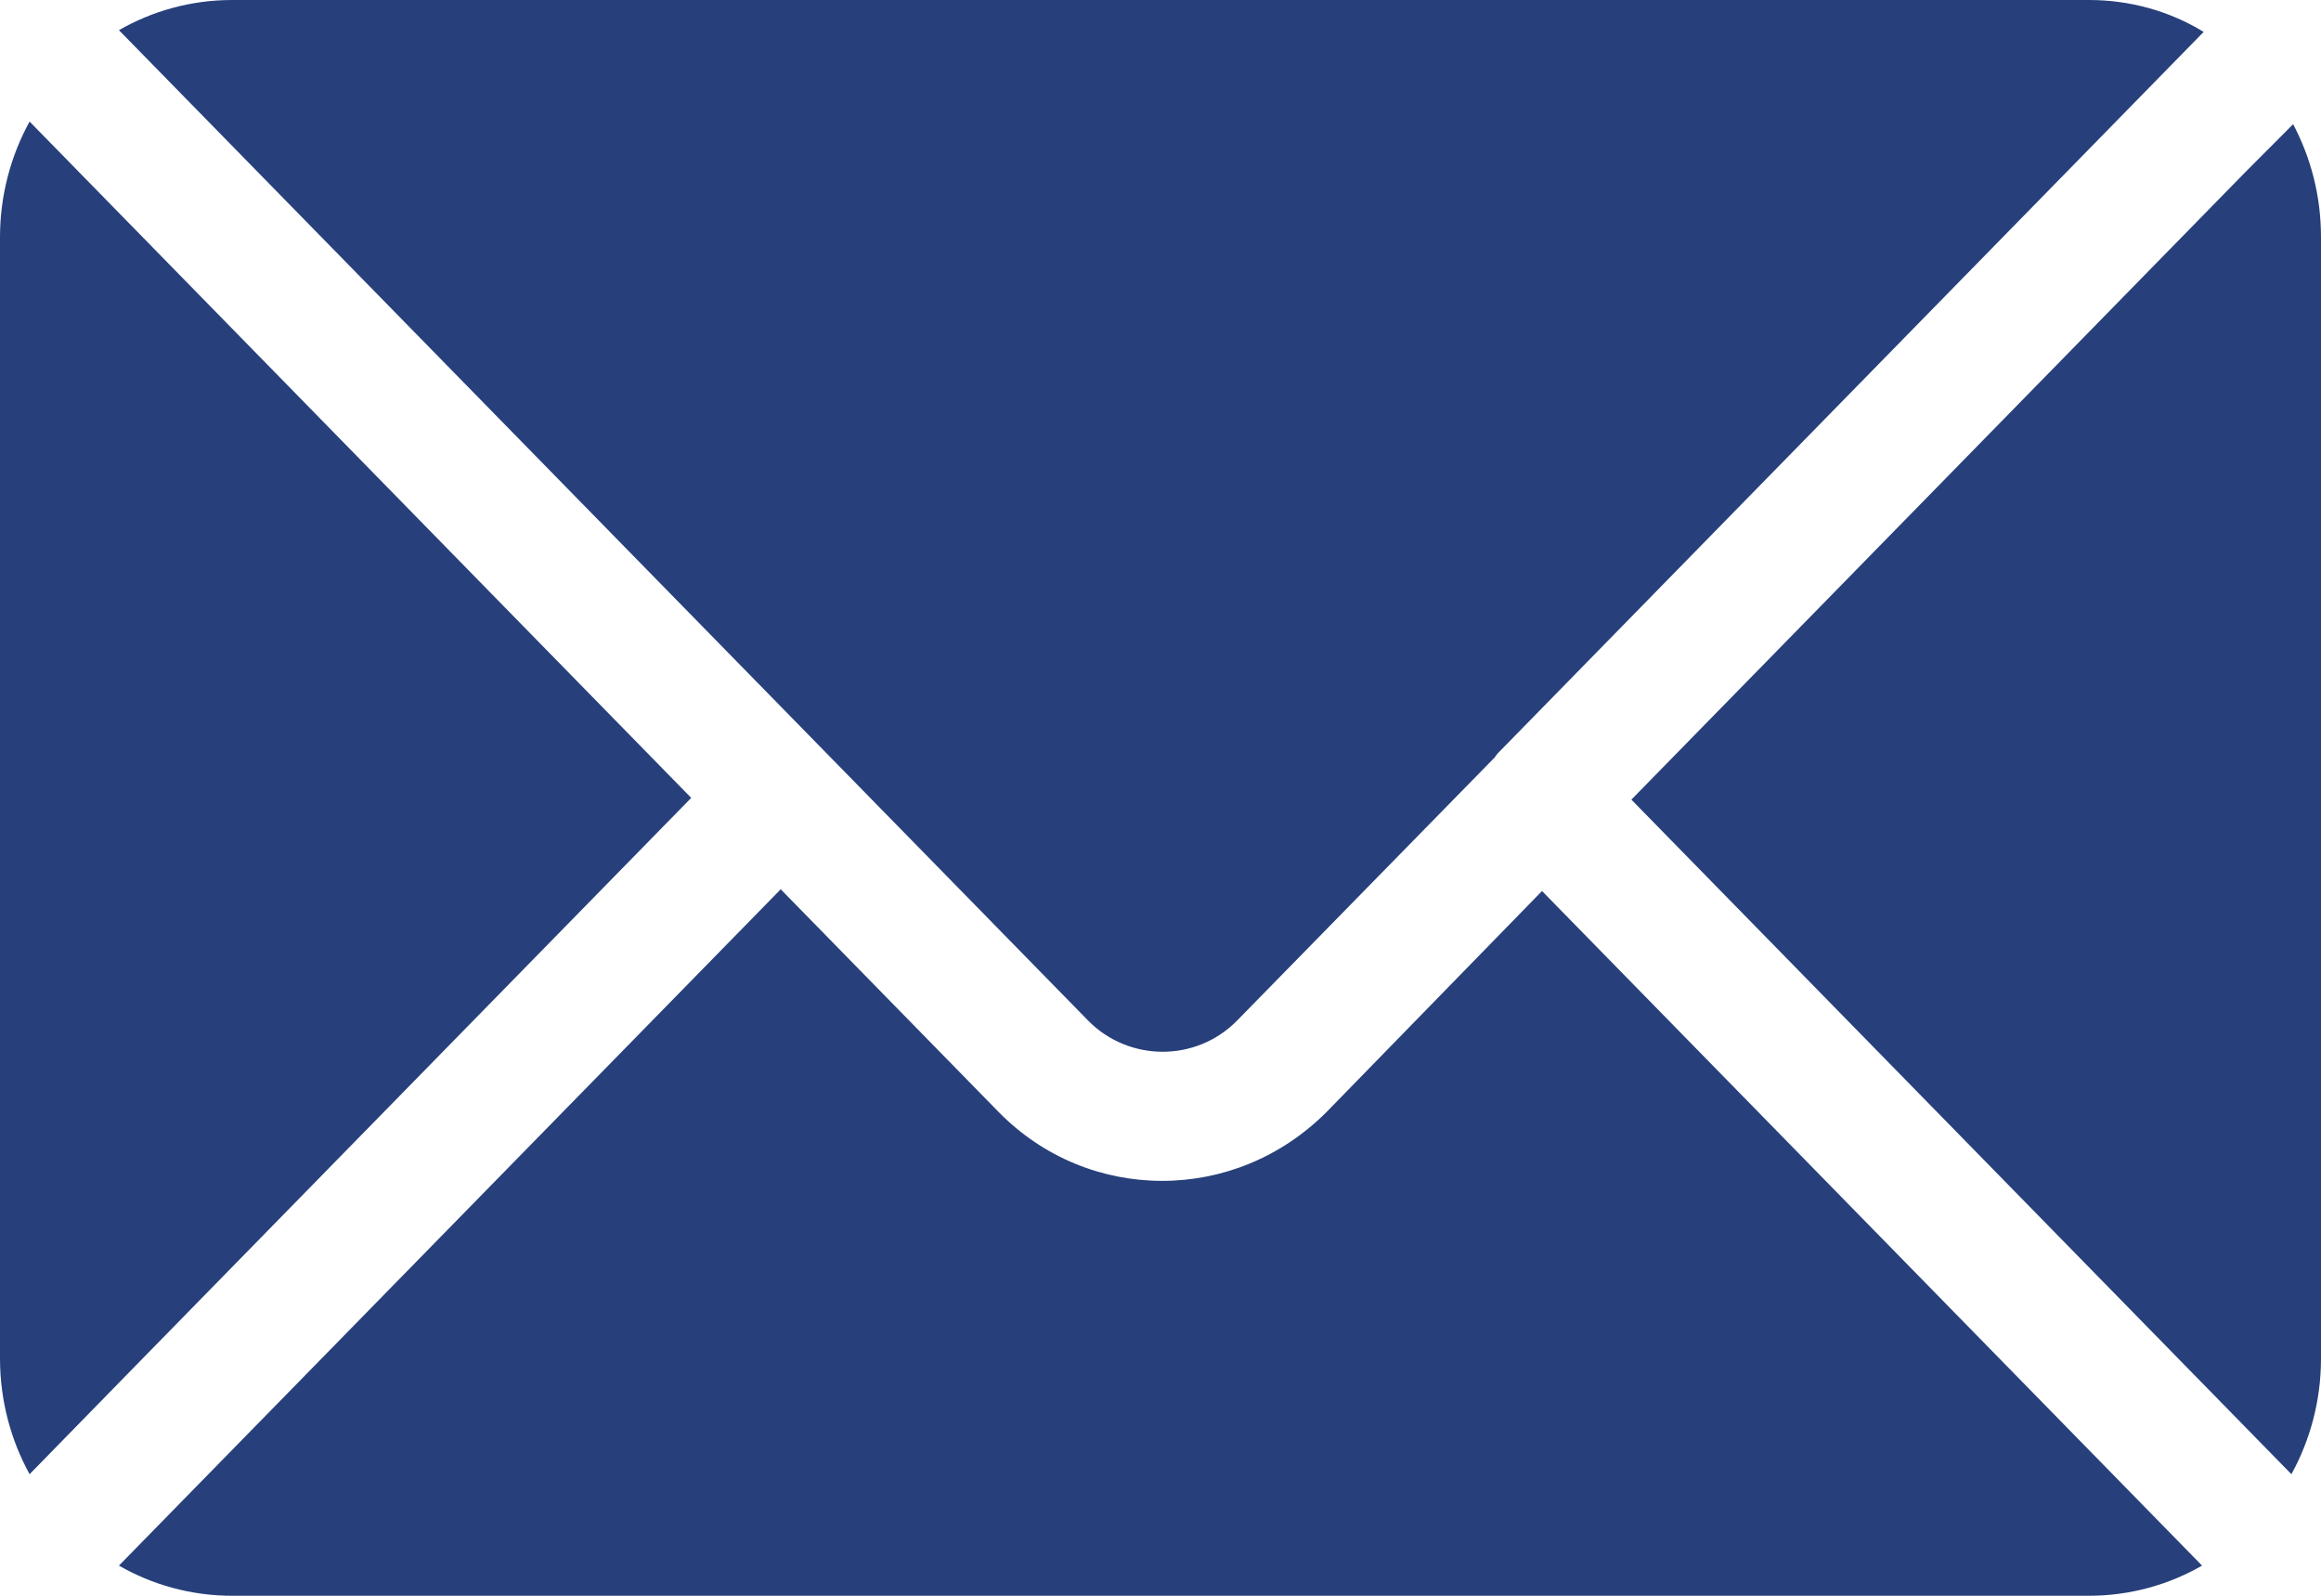 <svg width="16" height="11" viewBox="0 0 16 11" fill="none" xmlns="http://www.w3.org/2000/svg">
<path id="Vector" d="M0.884 9.466L0.204 10.162C0.076 9.93 0 9.656 0 9.365V1.635C0 1.344 0.076 1.07 0.204 0.838L4.765 5.5L0.884 9.466ZM15.808 0.856L15.476 1.189L11.246 5.512L15.796 10.162C15.924 9.93 16 9.656 16 9.365V1.635C16 1.35 15.93 1.088 15.808 0.856ZM1.501 0.904L7.5 7.034C7.779 7.319 8.244 7.325 8.529 7.034L10.304 5.221C10.304 5.221 10.316 5.203 10.321 5.197L15.191 0.22C14.958 0.077 14.685 0 14.4 0H1.6C1.315 0 1.047 0.077 0.82 0.208L1.501 0.904ZM14.499 10.096L10.63 6.142L9.146 7.664C8.832 7.979 8.425 8.14 8.011 8.14C7.598 8.14 7.191 7.979 6.883 7.664L5.382 6.13L0.82 10.792C1.047 10.923 1.315 11 1.6 11H14.4C14.685 11 14.953 10.923 15.18 10.792L14.499 10.096Z" fill="#27407B"/>
</svg>
